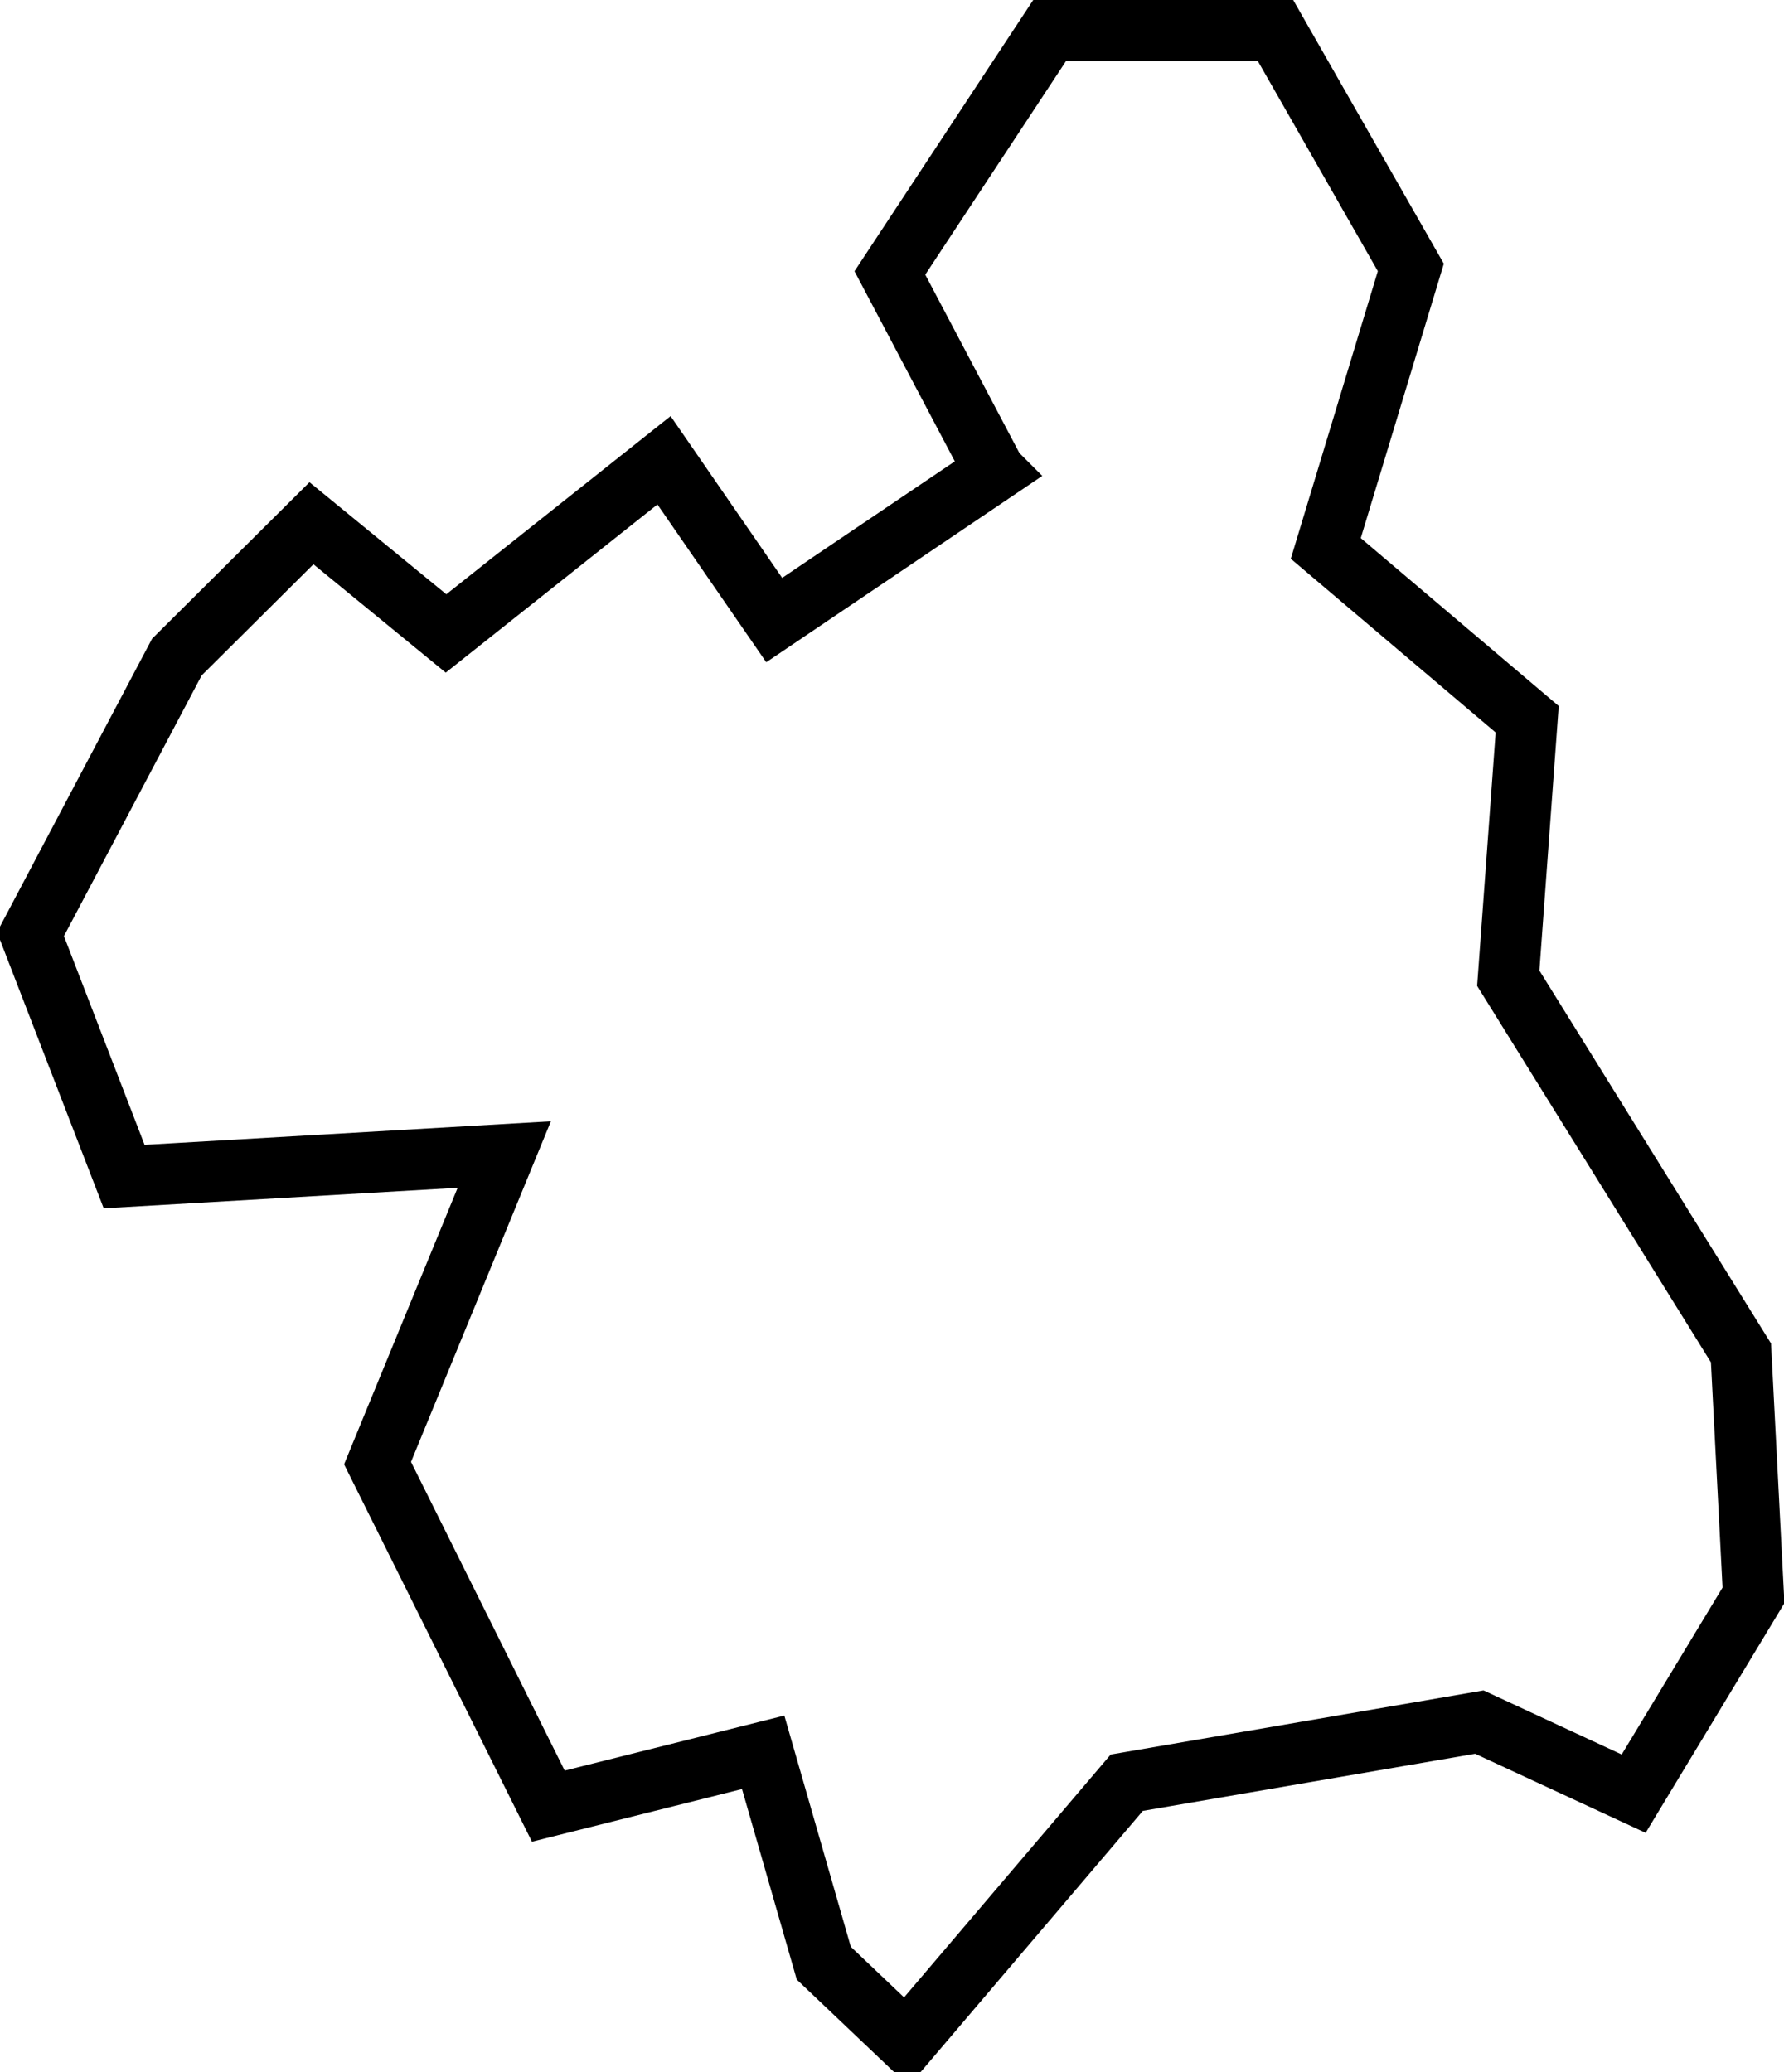 <?xml version="1.0" encoding="UTF-8" standalone="no"?>
<!-- Created with Inkscape (http://www.inkscape.org/) -->
<svg
    xmlns:inkscape="http://www.inkscape.org/namespaces/inkscape"
    xmlns:rdf="http://www.w3.org/1999/02/22-rdf-syntax-ns#"
    xmlns="http://www.w3.org/2000/svg"
    xmlns:cc="http://creativecommons.org/ns#"
    xmlns:dc="http://purl.org/dc/elements/1.1/"
    xmlns:sodipodi="http://sodipodi.sourceforge.net/DTD/sodipodi-0.dtd"
    id="svg12157"
    sodipodi:docname="_svgclean2.svg"
    viewBox="0 0 102.73 119.3"
    sodipodi:version="0.32"
    version="1.1"
    inkscape:version="0.48.3.1 r9886"
  >
  <sodipodi:namedview
      id="base"
      bordercolor="#666666"
      inkscape:pageshadow="2"
      inkscape:window-y="0"
      pagecolor="#ffffff"
      inkscape:window-maximized="0"
      inkscape:window-width="674"
      inkscape:zoom="1"
      inkscape:window-x="0"
      showgrid="false"
      borderopacity="1.0"
      inkscape:current-layer="svg12157"
      inkscape:cx="293.46252"
      inkscape:cy="-818.77618"
      inkscape:window-height="645"
      inkscape:pageopacity="0.0"
  />
  <path
      id="rect8601"
      inkscape:connector-curvature="0"
      sodipodi:nodetypes="ccccccccccccccccccccccccccc"
      style="stroke:#000000;stroke-width:3.512;fill:none"
      d="m57.271 27.134-12.689 8.565-6.345-9.199-12.553 9.969-7.749-6.344-7.75 7.704-8.429 15.952 5.393 13.958 21.889-1.269-7.297 17.765 9.834 19.75 12.372-3.1 3.49 12.14 4.758 4.52 12.689-14.91 20.302-3.49 8.887 4.12 6.9-11.417-0.72-13.958-13.401-21.571 1.09-14.91-11.598-9.834 4.897-16.178-7.792-13.641-13.006 0-9.2 13.958 6.028 11.42z"
  />
</svg
>
